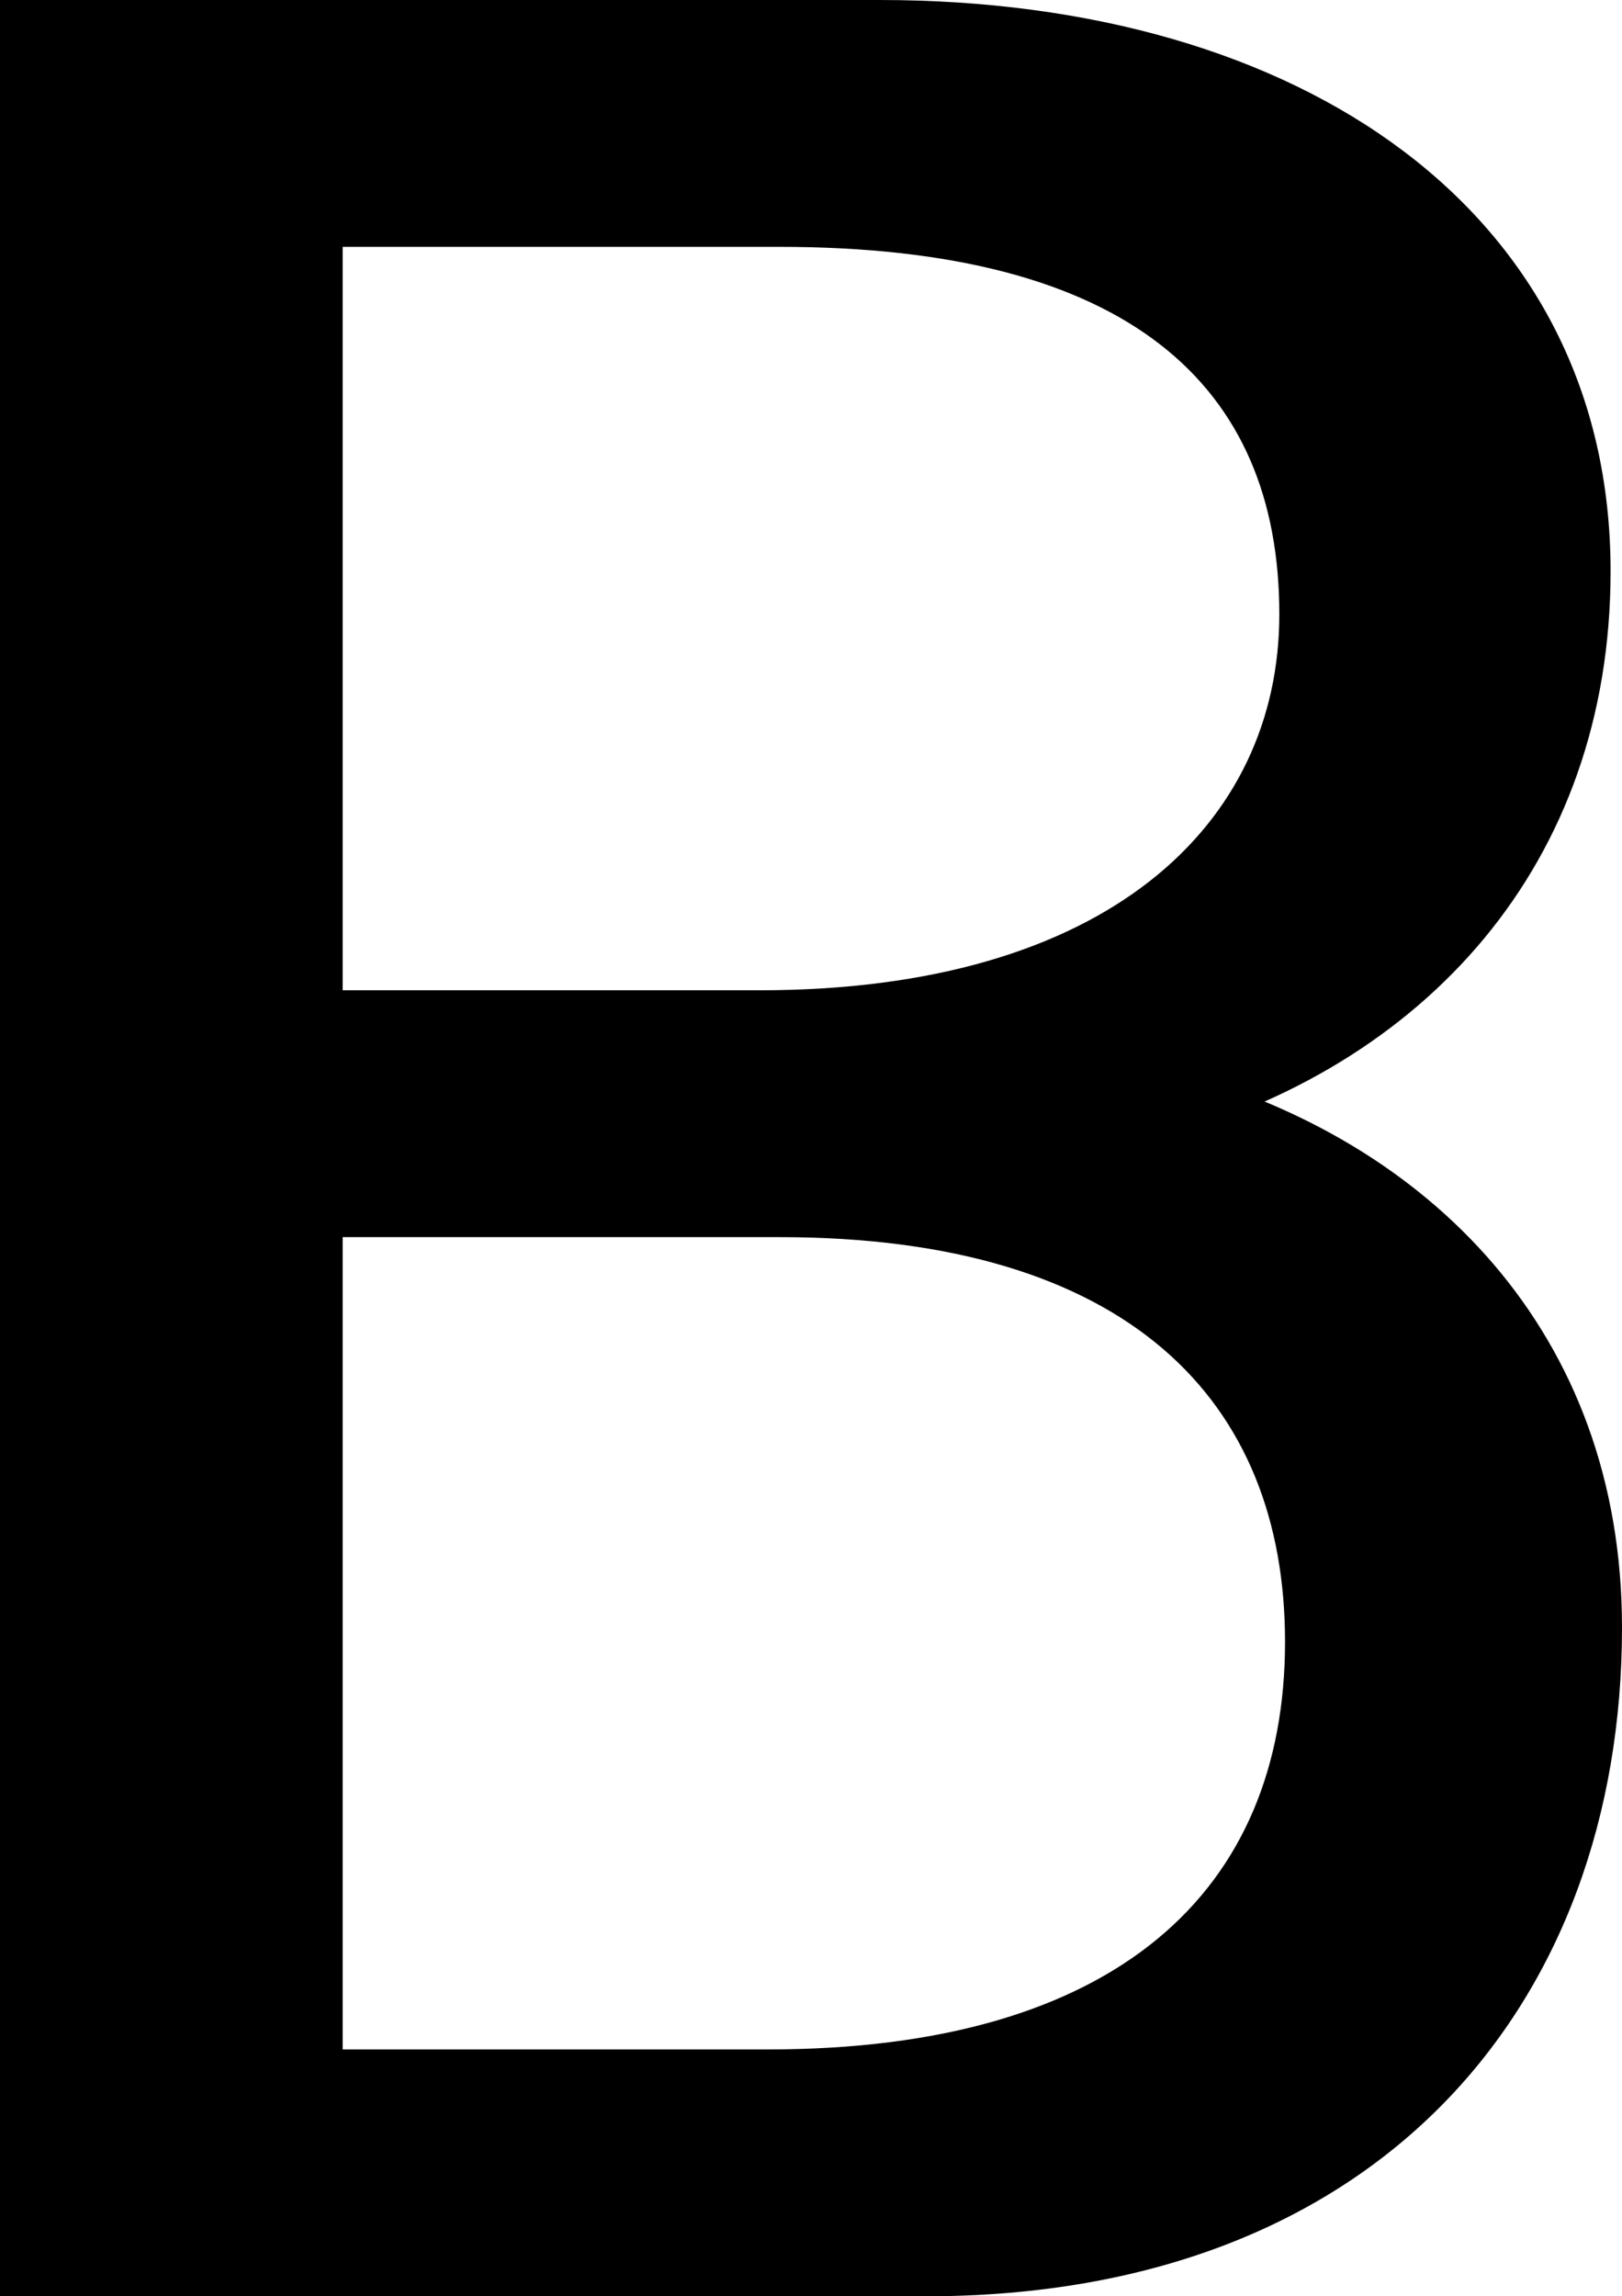 <svg width="130" height="184" viewBox="0 0 130 184" fill="none" xmlns="http://www.w3.org/2000/svg">
<path d="M92.694 91.31C114.208 85.56 129.085 69.251 129.085 45.769C129.085 17.043 104.366 0 70.493 0H0V184H74.178C110.569 184 130 160.54 130 130.41C130 106.788 114.557 91.31 94.067 85.79L92.694 91.31ZM102.535 49.22C102.535 66.011 88.803 79.35 60.88 79.35H27.465V19.78H62.482C90.404 19.78 102.535 30.82 102.535 49.22ZM61.521 164.22H27.465V99.13H62.482C90.404 99.13 102.993 112.194 102.993 131.56C102.993 151.569 89.443 164.22 61.521 164.22Z" fill="black"/>
</svg>

